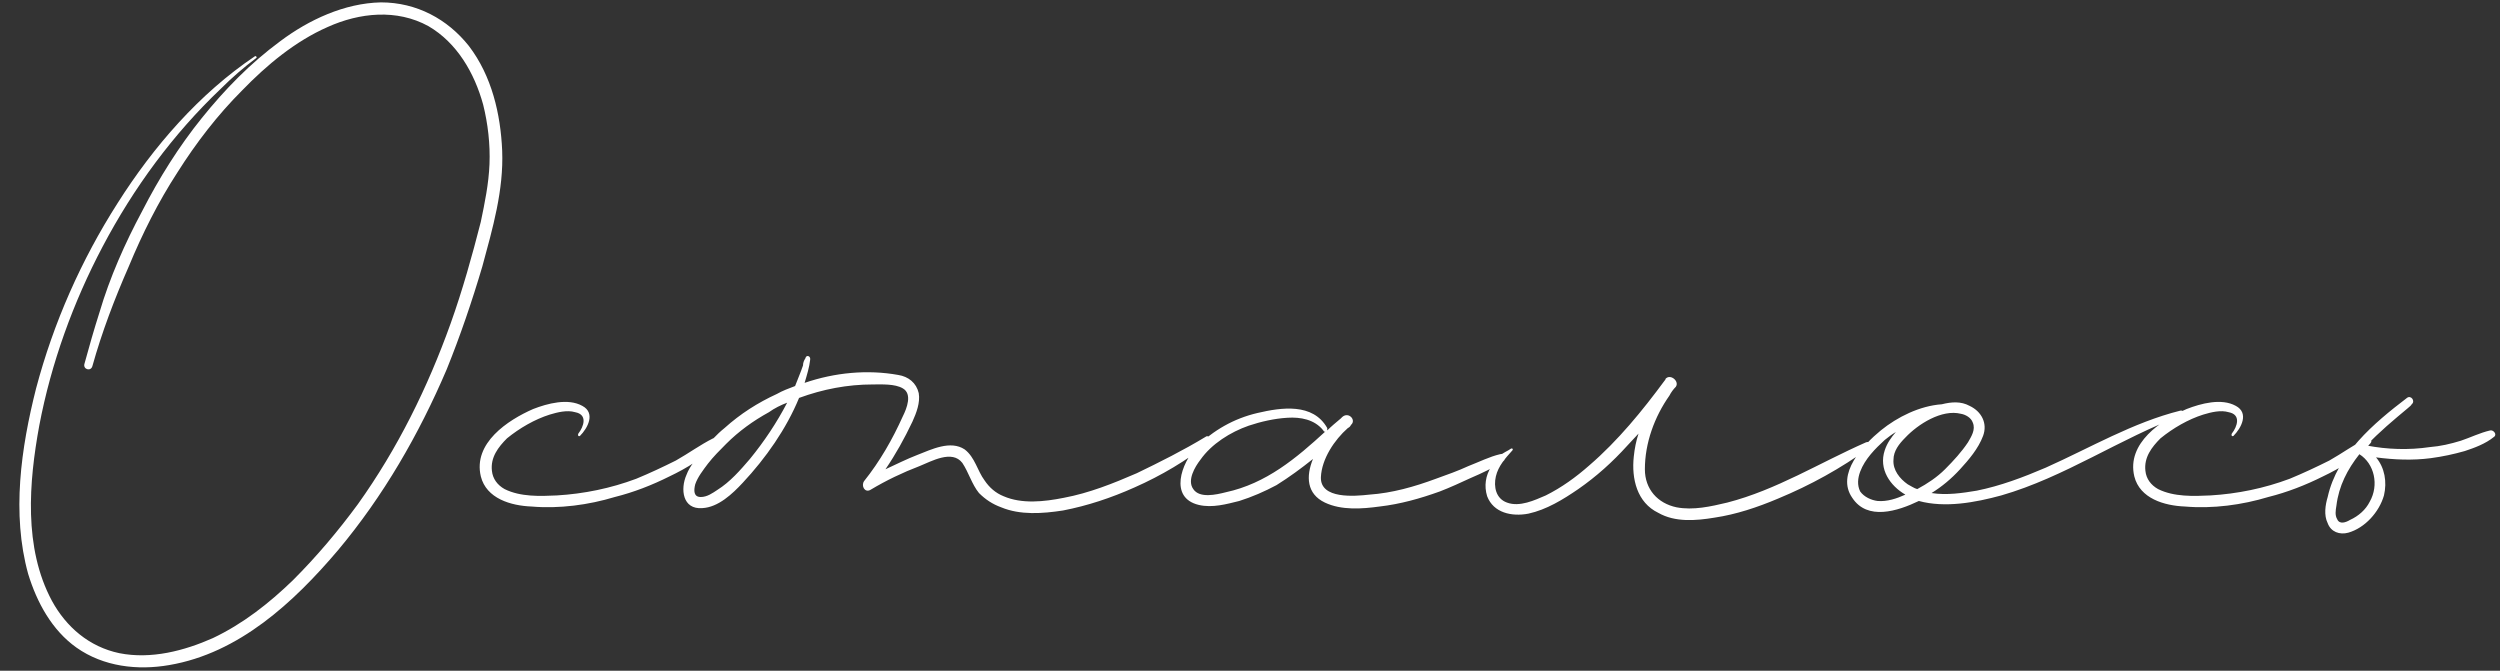 <?xml version="1.0" encoding="UTF-8"?> <svg xmlns="http://www.w3.org/2000/svg" width="164" height="44" viewBox="0 0 164 44" fill="none"><rect x="0" y="0" width="164" height="44" fill="#333333" stroke="none"/><path d="M32.943 9.88C33.047 12.48 32.319 14.976 31.643 17.472C30.967 19.76 30.187 22.048 29.303 24.232C27.483 28.496 25.143 32.552 22.179 36.088C19.267 39.52 15.679 42.848 11.103 43.628C9.023 43.992 6.787 43.732 5.019 42.484C3.407 41.34 2.419 39.52 1.847 37.648C0.755 33.696 1.379 29.38 2.367 25.48C3.511 21.164 5.331 17.056 7.723 13.312C10.063 9.62 13.079 6.136 16.719 3.692C16.771 3.64 16.875 3.744 16.823 3.796C15.991 4.42 15.211 5.096 14.483 5.824C11.363 8.788 8.763 12.324 6.735 16.172C4.811 19.812 3.355 23.816 2.575 27.924C1.899 31.616 1.535 35.932 3.407 39.416C4.343 41.132 5.851 42.432 7.827 42.848C9.907 43.264 12.091 42.692 13.963 41.86C15.939 40.924 17.655 39.572 19.215 38.064C20.775 36.504 22.179 34.84 23.479 33.072C26.079 29.432 28.055 25.428 29.563 21.216C30.343 19.032 30.967 16.796 31.539 14.56C31.799 13.312 32.059 12.064 32.111 10.764C32.163 9.464 32.007 8.112 31.695 6.864C31.123 4.784 29.979 2.808 28.107 1.716C26.027 0.572 23.583 0.832 21.503 1.768C19.371 2.704 17.499 4.264 15.887 5.928C14.275 7.54 12.871 9.36 11.623 11.336C10.375 13.26 9.335 15.34 8.451 17.472C7.515 19.604 6.683 21.788 6.059 24.024C5.955 24.388 5.435 24.232 5.539 23.868C5.851 22.724 6.163 21.632 6.527 20.488C7.203 18.2 8.191 15.964 9.335 13.832C10.427 11.7 11.727 9.62 13.235 7.748C14.743 5.876 16.407 4.16 18.383 2.704C20.255 1.3 22.595 0.208 24.987 0.156C27.327 0.156 29.355 1.248 30.759 3.016C32.267 4.992 32.839 7.488 32.943 9.88ZM46.778 28.756C46.986 28.652 47.194 28.912 47.038 29.068C46.258 30.004 45.01 30.732 43.918 31.252C42.774 31.824 41.578 32.292 40.33 32.604C38.614 33.124 36.69 33.384 34.87 33.228C33.518 33.176 31.906 32.708 31.542 31.252C31.022 29.068 33.31 27.56 34.974 26.832C35.91 26.468 37.262 26.104 38.198 26.624C39.082 27.092 38.562 28.08 38.042 28.6C37.938 28.652 37.886 28.548 37.938 28.444C38.302 27.976 38.562 27.196 37.73 27.04C37.21 26.884 36.586 27.04 36.066 27.196C35.078 27.508 34.09 28.08 33.258 28.756C32.686 29.328 32.166 30.004 32.27 30.888C32.322 31.408 32.634 31.824 33.102 32.084C34.142 32.604 35.442 32.552 36.534 32.5C38.302 32.396 40.07 32.032 41.734 31.408C42.618 31.044 43.502 30.628 44.334 30.212C45.166 29.744 45.946 29.172 46.778 28.756ZM79.094 28.652C79.302 28.496 79.562 28.86 79.354 29.016C77.846 30.212 76.182 31.2 74.414 31.98C72.906 32.656 71.346 33.176 69.734 33.488C68.382 33.696 66.926 33.8 65.678 33.28C65.106 33.072 64.638 32.76 64.222 32.344C63.754 31.772 63.546 30.992 63.13 30.368C62.454 29.484 61.102 30.264 60.322 30.576C59.23 30.992 58.138 31.512 57.098 32.136C56.734 32.344 56.474 31.876 56.682 31.564C57.722 30.264 58.554 28.808 59.23 27.3C59.49 26.78 59.854 25.844 59.23 25.48C58.71 25.168 57.826 25.22 57.254 25.22C55.59 25.22 53.978 25.532 52.418 26.104C51.586 28.132 50.234 30.056 48.726 31.668C48.05 32.396 47.114 33.28 46.074 33.332C44.774 33.436 44.618 32.084 45.034 31.148C45.242 30.576 45.71 30.056 46.126 29.536C46.542 29.016 47.01 28.496 47.53 28.08C48.57 27.144 49.714 26.416 50.962 25.844C51.326 25.636 51.742 25.48 52.158 25.324C52.314 24.908 52.522 24.44 52.678 23.972C52.678 23.816 52.73 23.66 52.834 23.504C52.886 23.244 53.198 23.348 53.146 23.608C53.094 24.076 52.938 24.596 52.782 25.116C54.758 24.44 56.89 24.232 58.918 24.596C59.594 24.7 60.114 25.116 60.27 25.792C60.374 26.416 60.114 27.092 59.854 27.664C59.334 28.756 58.762 29.796 58.086 30.784C58.762 30.472 59.49 30.108 60.166 29.848C61.102 29.484 62.35 28.86 63.286 29.484C63.962 30.004 64.118 30.888 64.586 31.512C64.898 31.98 65.314 32.344 65.834 32.552C67.03 33.072 68.486 32.916 69.786 32.656C71.45 32.344 73.01 31.72 74.57 31.044C76.078 30.316 77.638 29.536 79.094 28.652ZM49.194 30.108C50.13 28.964 50.962 27.716 51.638 26.416C51.222 26.572 50.806 26.78 50.442 27.04C49.402 27.612 48.466 28.288 47.634 29.12C47.218 29.536 46.802 29.952 46.438 30.42C46.126 30.836 45.762 31.304 45.606 31.772C45.502 32.188 45.502 32.604 45.97 32.604C46.386 32.604 46.75 32.344 47.062 32.136C47.894 31.616 48.57 30.836 49.194 30.108ZM98.403 29.796C98.715 29.692 98.871 30.056 98.611 30.264C97.987 30.68 97.207 31.044 96.479 31.356C95.803 31.668 95.127 31.98 94.451 32.24C93.151 32.708 91.851 33.072 90.499 33.228C89.355 33.384 88.003 33.488 86.911 32.968C85.715 32.396 85.663 31.252 86.131 30.108C85.351 30.732 84.571 31.304 83.739 31.824C82.959 32.24 82.127 32.604 81.295 32.864C80.463 33.072 79.527 33.332 78.643 33.124C76.667 32.656 77.499 30.368 78.487 29.328C79.579 28.236 80.931 27.456 82.491 27.092C84.051 26.728 86.131 26.416 87.067 28.08C87.067 28.132 87.067 28.184 87.067 28.236C87.327 27.976 87.639 27.716 87.951 27.456C88.003 27.404 88.055 27.352 88.055 27.352C88.471 26.988 88.991 27.56 88.627 27.872C88.575 27.976 88.523 28.028 88.419 28.08C87.535 28.86 86.703 30.108 86.651 31.304C86.599 32.76 88.887 32.552 89.823 32.448C91.331 32.344 92.787 31.928 94.191 31.408C94.919 31.148 95.647 30.888 96.323 30.576C96.999 30.316 97.727 29.952 98.403 29.796ZM80.411 32.292C83.063 31.72 85.039 30.056 86.963 28.288C86.911 28.34 86.859 28.34 86.807 28.236C86.235 27.508 85.299 27.352 84.467 27.404C83.583 27.456 82.699 27.664 81.919 27.924C80.723 28.34 79.475 29.12 78.747 30.16C78.383 30.628 77.863 31.512 78.279 32.084C78.695 32.708 79.787 32.448 80.411 32.292ZM122.412 29.016C122.672 28.912 122.828 29.224 122.62 29.38C120.748 30.732 118.772 31.824 116.64 32.708C115.288 33.28 113.884 33.748 112.48 33.956C111.232 34.164 109.88 34.268 108.788 33.644C107.384 32.968 107.02 31.408 107.176 29.952C107.228 29.432 107.332 28.912 107.488 28.444C107.228 28.704 107.02 28.964 106.76 29.224C105.772 30.316 104.732 31.252 103.536 32.084C102.548 32.76 101.456 33.436 100.26 33.696C99.168 33.904 97.972 33.644 97.556 32.552C97.349 31.876 97.453 31.2 97.817 30.628C97.921 30.368 98.129 30.056 98.388 29.9C98.597 29.692 98.909 29.588 99.117 29.432C99.221 29.38 99.272 29.484 99.221 29.536C98.752 30.056 98.284 30.576 98.129 31.252C97.972 31.928 98.129 32.708 98.856 32.968C99.689 33.28 100.676 32.812 101.404 32.5C102.444 31.98 103.38 31.304 104.264 30.524C106.136 28.912 107.748 26.936 109.204 24.96C109.256 24.908 109.256 24.908 109.256 24.856C109.568 24.492 110.192 25.012 109.932 25.376C109.776 25.532 109.62 25.74 109.516 25.948C108.528 27.352 107.904 29.068 107.904 30.784C107.904 32.084 108.736 33.02 109.984 33.28C111.076 33.488 112.22 33.228 113.312 32.968C116.536 32.136 119.344 30.368 122.412 29.016ZM143.036 26.936C143.244 26.884 143.348 27.196 143.14 27.248C139.084 28.756 135.444 31.304 131.284 32.5C129.568 32.968 127.592 33.332 125.876 32.864C124.472 33.54 122.496 34.164 121.508 32.656C120.416 31.096 122.236 29.172 123.38 28.236C124.472 27.352 125.928 26.624 127.384 26.52C128.008 26.364 128.632 26.312 129.204 26.624C129.984 26.988 130.4 27.768 130.088 28.6C129.776 29.432 129.152 30.16 128.58 30.784C128.008 31.408 127.384 31.928 126.708 32.344C127.696 32.5 128.736 32.344 129.672 32.188C131.232 31.876 132.74 31.304 134.196 30.68C137.108 29.38 139.916 27.716 143.036 26.936ZM129.412 27.716C129.308 27.404 128.944 27.196 128.632 27.144C127.384 26.832 125.824 27.82 124.992 28.704C124.576 29.12 124.212 29.588 124.212 30.16C124.16 30.836 124.628 31.408 125.148 31.772C125.356 31.876 125.564 32.032 125.772 32.084C126.448 31.72 127.072 31.304 127.592 30.784C128.164 30.212 128.684 29.64 129.1 29.016C129.308 28.652 129.62 28.184 129.412 27.716ZM123.172 32.864C123.796 32.916 124.42 32.708 124.992 32.448C124.004 31.876 123.224 30.784 123.64 29.536C123.796 29.068 124.056 28.704 124.368 28.34C124.108 28.496 123.9 28.652 123.64 28.86C123.016 29.432 122.34 30.108 122.028 30.94C121.872 31.356 121.82 31.824 122.028 32.24C122.288 32.604 122.756 32.812 123.172 32.864ZM155.247 28.756C155.455 28.652 155.663 28.912 155.507 29.068C154.727 30.004 153.479 30.732 152.387 31.252C151.243 31.824 150.047 32.292 148.799 32.604C147.083 33.124 145.159 33.384 143.339 33.228C141.987 33.176 140.375 32.708 140.011 31.252C139.491 29.068 141.779 27.56 143.443 26.832C144.379 26.468 145.731 26.104 146.667 26.624C147.551 27.092 147.031 28.08 146.511 28.6C146.407 28.652 146.355 28.548 146.407 28.444C146.771 27.976 147.031 27.196 146.199 27.04C145.679 26.884 145.055 27.04 144.535 27.196C143.547 27.508 142.559 28.08 141.727 28.756C141.155 29.328 140.635 30.004 140.739 30.888C140.791 31.408 141.103 31.824 141.571 32.084C142.611 32.604 143.911 32.552 145.003 32.5C146.771 32.396 148.539 32.032 150.203 31.408C151.087 31.044 151.971 30.628 152.803 30.212C153.635 29.744 154.415 29.172 155.247 28.756ZM163.356 28.236C163.564 28.184 163.824 28.496 163.616 28.652C163.044 29.12 162.316 29.38 161.692 29.588C160.964 29.796 160.236 29.952 159.456 30.056C158.26 30.212 157.064 30.16 155.868 30.004C156.44 30.68 156.596 31.616 156.388 32.5C156.076 33.592 155.14 34.632 154.048 34.944C153.476 35.1 152.904 34.892 152.696 34.32C152.436 33.8 152.54 33.124 152.696 32.604C153.32 29.796 155.712 27.768 157.896 26.104C158.156 25.896 158.468 26.312 158.208 26.52C158.156 26.624 158.052 26.676 157.948 26.78C157.012 27.56 156.076 28.34 155.244 29.224C156.596 29.484 158 29.536 159.404 29.328C160.08 29.276 160.756 29.12 161.432 28.912C162.056 28.704 162.68 28.392 163.356 28.236ZM155.452 32.916C156.076 31.824 155.764 30.42 154.776 29.796C153.996 30.784 153.424 31.876 153.268 33.176C153.216 33.488 153.164 33.8 153.32 34.06C153.476 34.424 153.892 34.268 154.152 34.112C154.724 33.852 155.192 33.436 155.452 32.916Z" fill="white"></path></svg> 